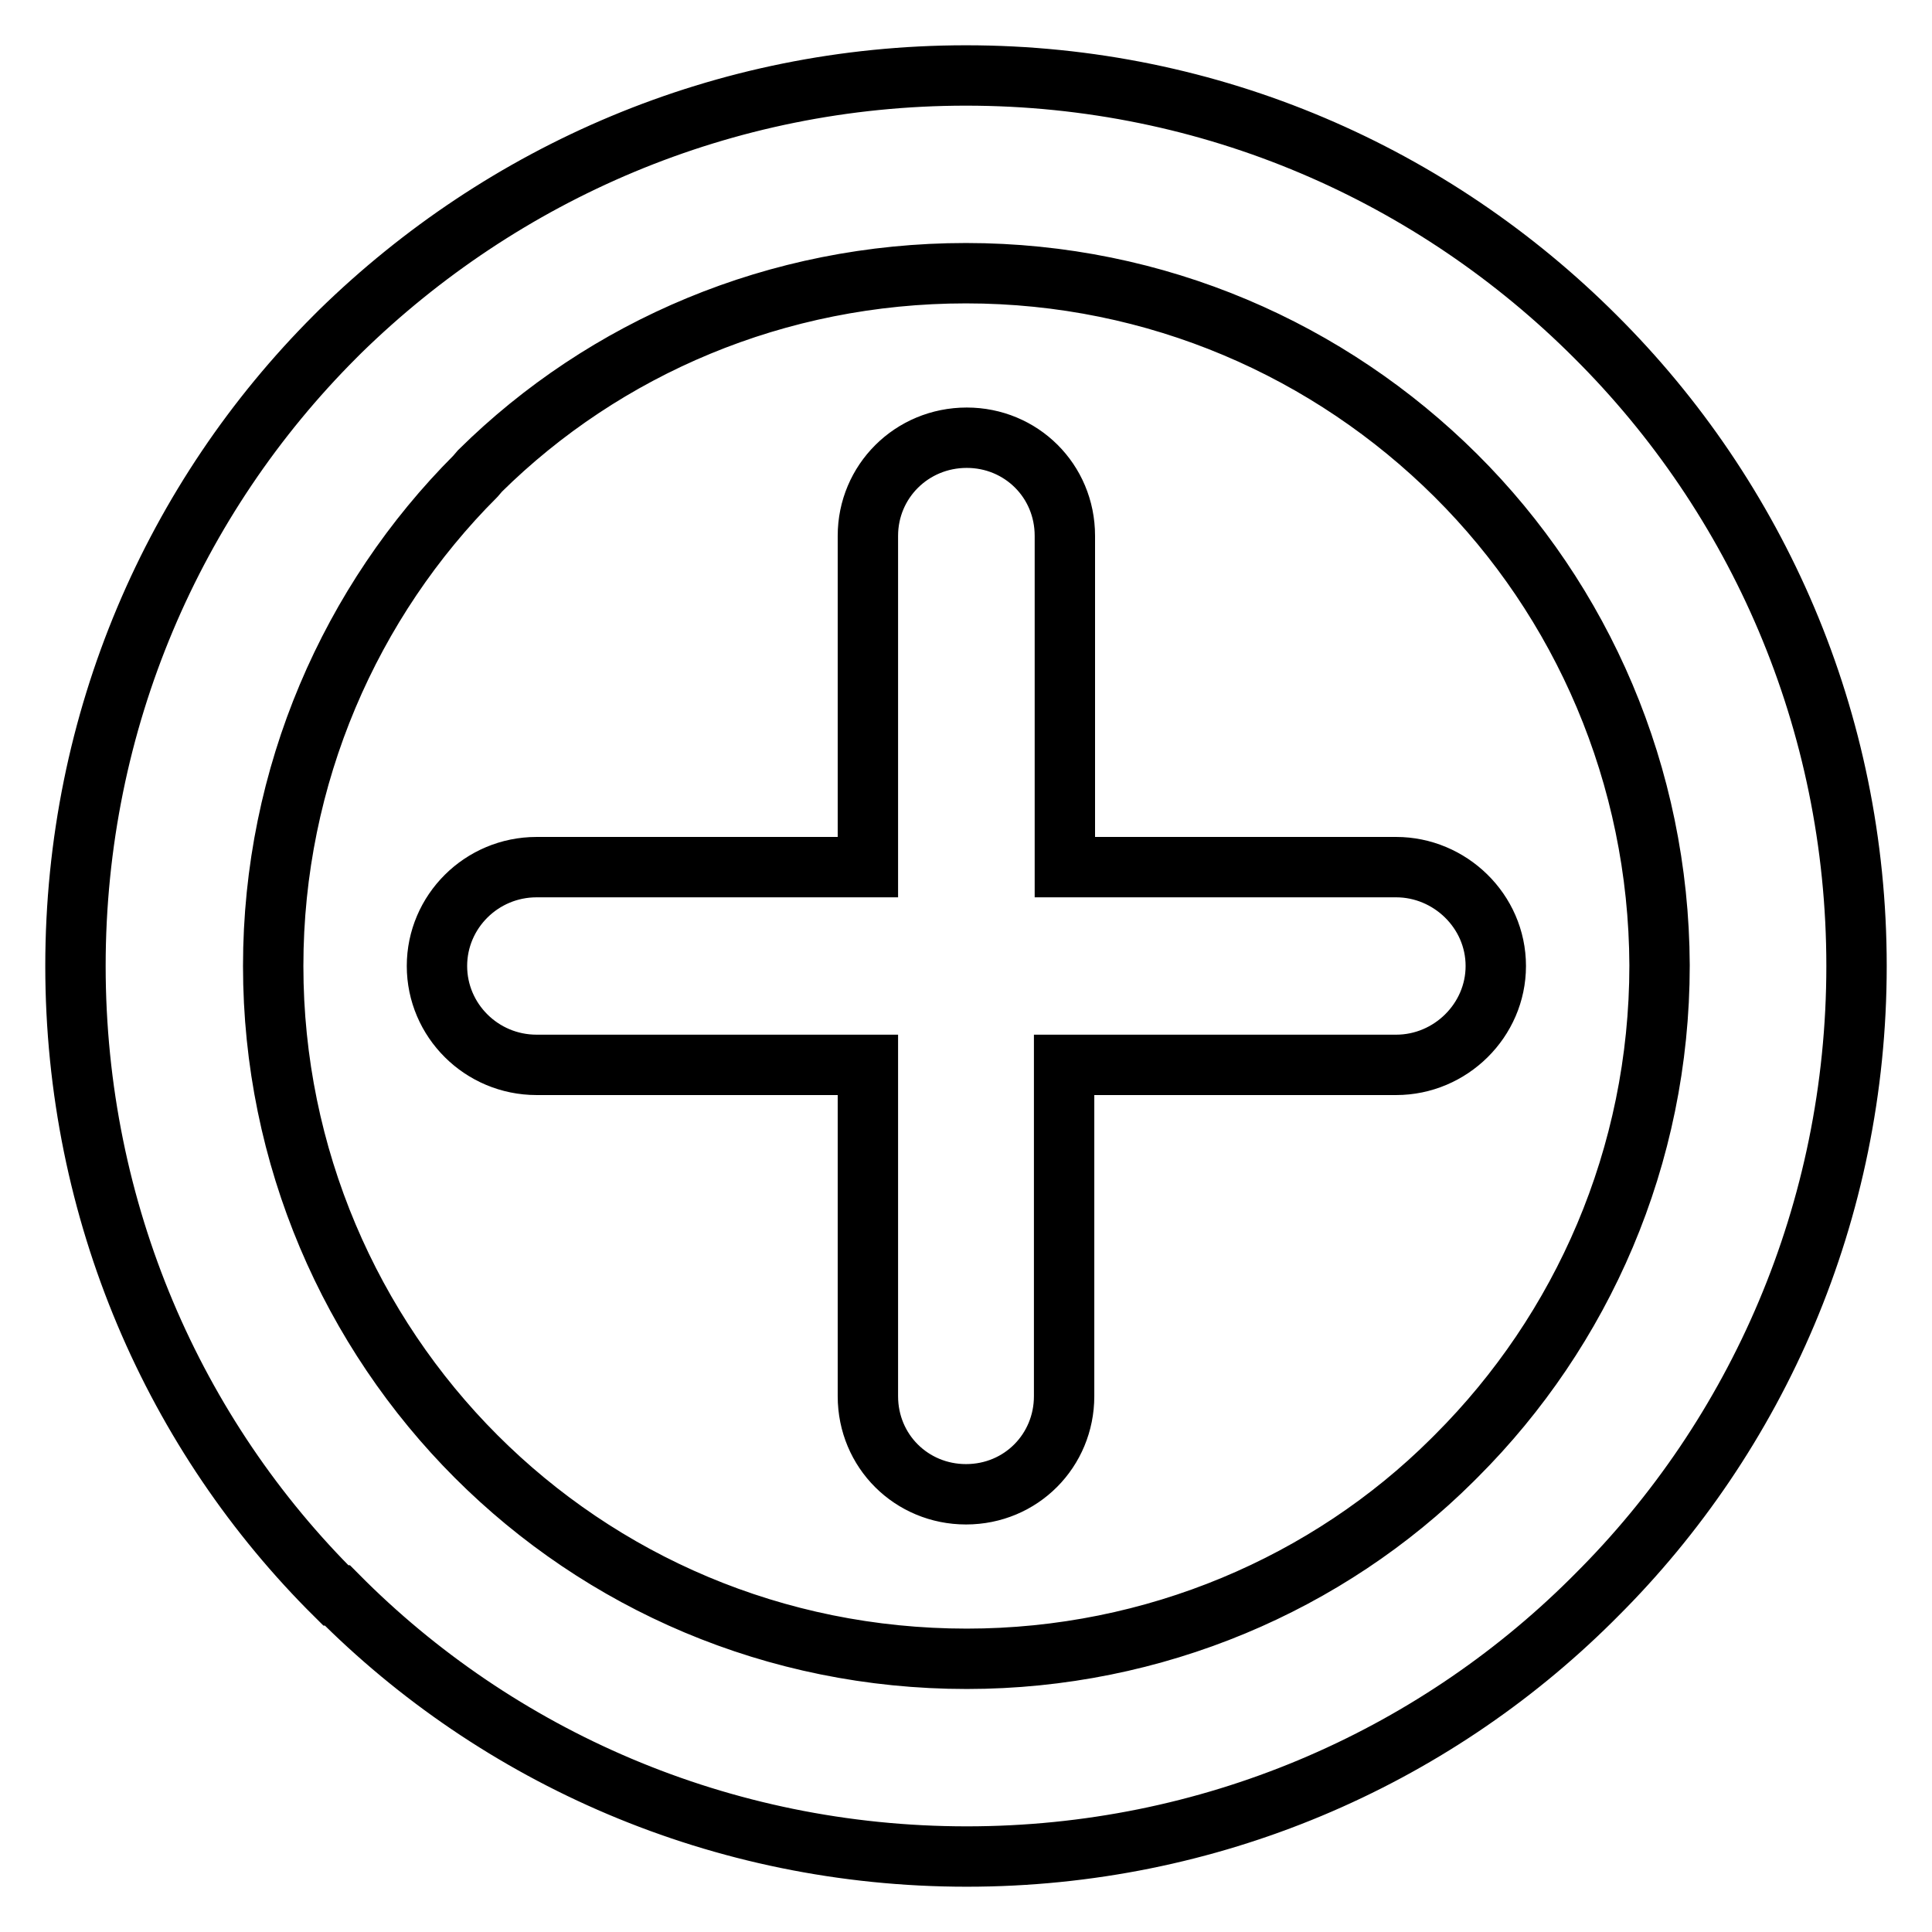 <?xml version="1.0" encoding="utf-8"?>
<!-- Svg Vector Icons : http://www.onlinewebfonts.com/icon -->
<!DOCTYPE svg PUBLIC "-//W3C//DTD SVG 1.1//EN" "http://www.w3.org/Graphics/SVG/1.1/DTD/svg11.dtd">
<svg version="1.1" xmlns="http://www.w3.org/2000/svg" xmlns:xlink="http://www.w3.org/1999/xlink" x="0px" y="0px" viewBox="0 0 256 256" enable-background="new 0 0 256 256" xml:space="preserve">
<g><g><path stroke-width="8" fill-opacity="0" stroke="#000000"  d="M128,10c32.6,0,62,13.2,83.4,34.6l0,0l0,0C232.8,65.9,246,95.4,246,128s-13.2,62.2-34.5,83.4l-0.7,0.7c-21.2,21-50.5,33.9-82.7,33.9c-32.6,0-62.2-13.2-83.4-34.6h-0.2l0,0C23.1,190.2,10,160.6,10,128s13.1-62.1,34.4-83.4l0.7-0.7C66.6,22.9,95.8,10,128,10L128,10z M115,71L115,71v43.9H71.1c-7.3,0-13.2,5.9-13.2,13.1c0,7.2,5.9,13.1,13.2,13.1H115V185c0,7.3,5.8,13,13,13c7.3,0,13-5.8,13-13v-43.9H185c7.2,0,13.2-5.9,13.2-13.1c0-7.3-6.1-13.1-13.2-13.1h-43.9V71c0-7.3-5.8-13-13-13C120.8,58,115,63.8,115,71L115,71z M192.9,63L192.9,63c-16.7-16.6-39.6-26.8-64.9-26.8c-25.1,0-47.9,9.9-64.4,26.2l-0.6,0.7C46.5,79.6,36.2,102.7,36.2,128c0,25.3,10.3,48.4,26.9,65c16.6,16.6,39.5,26.8,65,26.8c24.9,0,47.9-10,64.3-26.3l0.6-0.6c16.6-16.6,26.9-39.6,26.9-65C219.8,102.7,209.6,79.6,192.9,63L192.9,63L192.9,63z"/></g></g>
</svg>